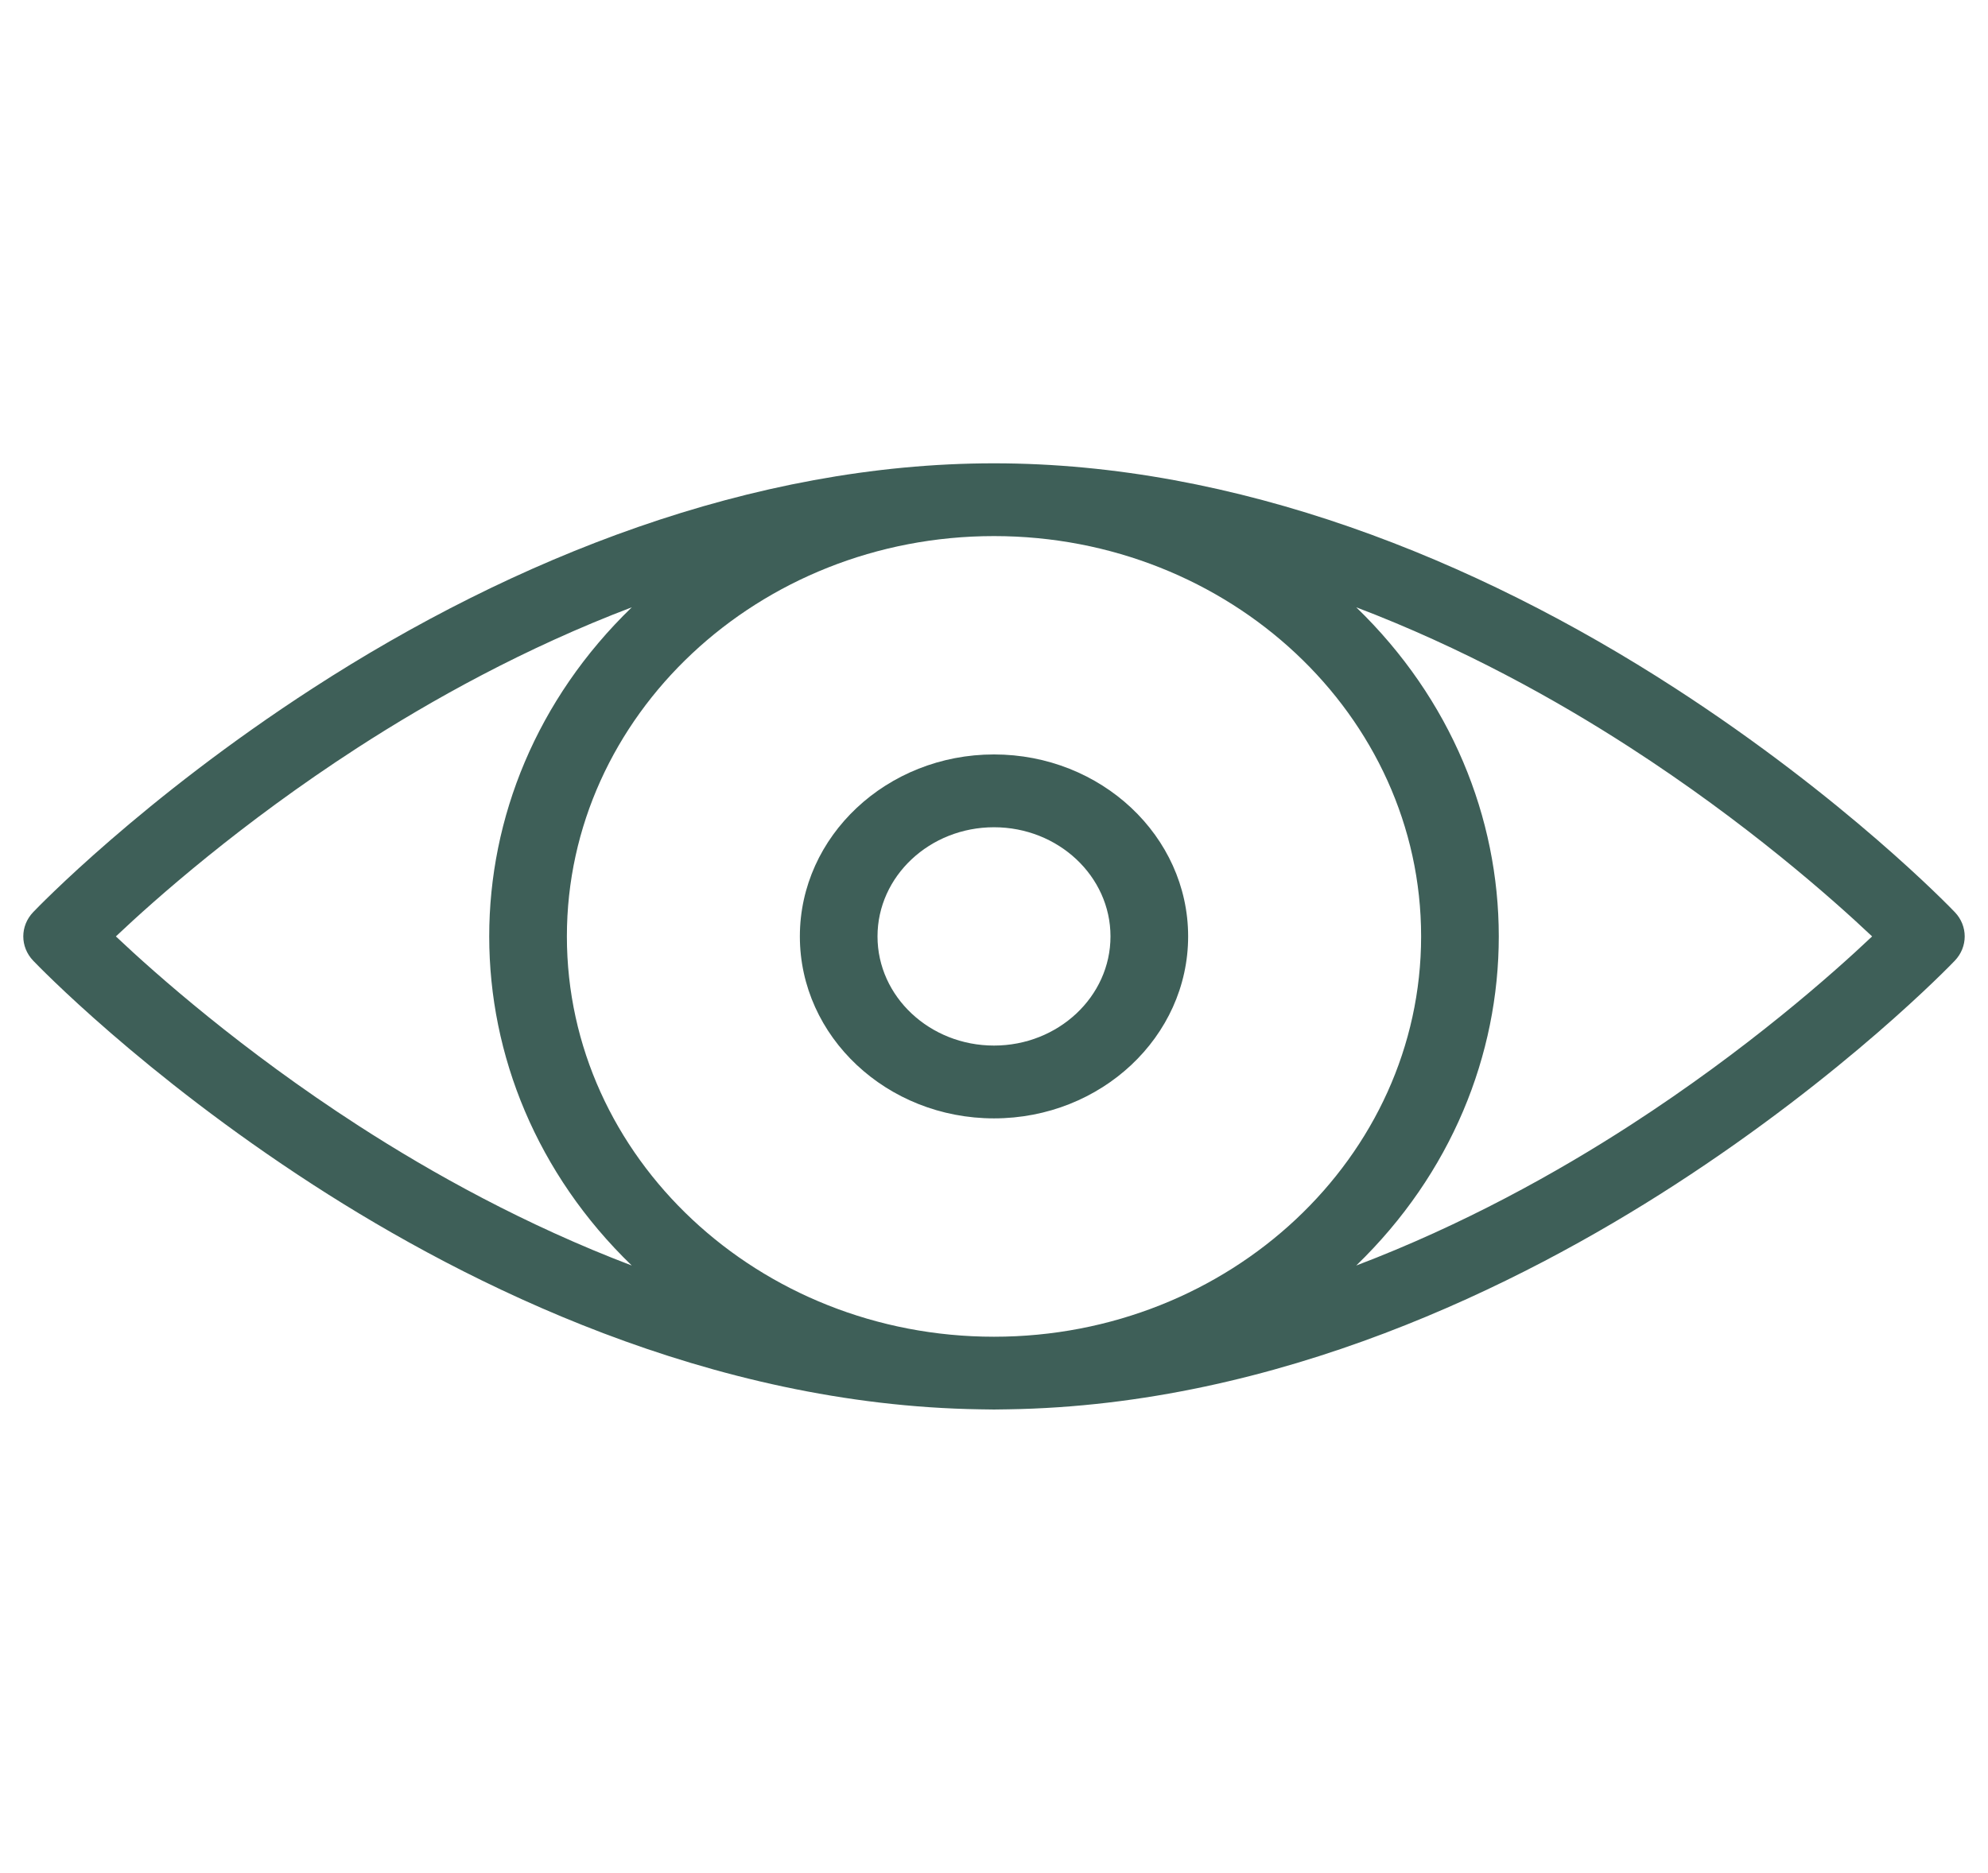 <svg width="52" height="49" viewBox="0 0 52 49" fill="none" xmlns="http://www.w3.org/2000/svg">
<path d="M51.132 23.865C51.017 23.745 48.272 20.891 43.813 18.004C38.565 14.605 32.327 12.122 26 12.122C19.672 12.122 13.435 14.606 8.187 18.004C3.728 20.891 0.983 23.745 0.868 23.865C0.523 24.226 0.523 24.774 0.868 25.135C0.983 25.255 3.728 28.109 8.187 30.996C12.26 33.634 18.565 36.767 25.631 36.873C25.89 36.88 26.11 36.88 26.369 36.873C33.435 36.767 39.74 33.634 43.813 30.996C48.272 28.109 51.017 25.255 51.132 25.135C51.477 24.774 51.477 24.226 51.132 23.865V23.865ZM37.172 24.5C37.172 30.271 32.164 34.974 26 34.974C19.845 34.974 14.828 30.28 14.828 24.5C14.828 18.729 19.836 14.026 26 14.026C32.155 14.026 37.172 18.72 37.172 24.5ZM3.031 24.5C4.069 23.518 6.3 21.54 9.342 19.57C11.271 18.321 13.728 16.953 16.526 15.889C11.55 20.699 11.557 28.308 16.525 33.111C13.744 32.053 11.302 30.696 9.383 29.456C6.328 27.483 4.076 25.487 3.031 24.5V24.5ZM42.658 29.43C40.729 30.679 38.273 32.047 35.475 33.111C40.45 28.301 40.443 20.692 35.475 15.889C38.256 16.947 40.698 18.304 42.617 19.544C45.672 21.517 47.924 23.513 48.969 24.5C47.931 25.482 45.7 27.46 42.658 29.43Z" fill="#3E5F58"/>
<path d="M20.922 24.5C20.922 27.125 23.2 29.261 26 29.261C28.8 29.261 31.078 27.125 31.078 24.5C31.078 21.875 28.8 19.739 26 19.739C23.2 19.739 20.922 21.875 20.922 24.5ZM29.047 24.5C29.047 26.075 27.68 27.356 26 27.356C24.32 27.356 22.953 26.075 22.953 24.5C22.953 22.925 24.32 21.644 26 21.644C27.68 21.644 29.047 22.925 29.047 24.5Z" fill="#3E5F58"/>
</svg>
